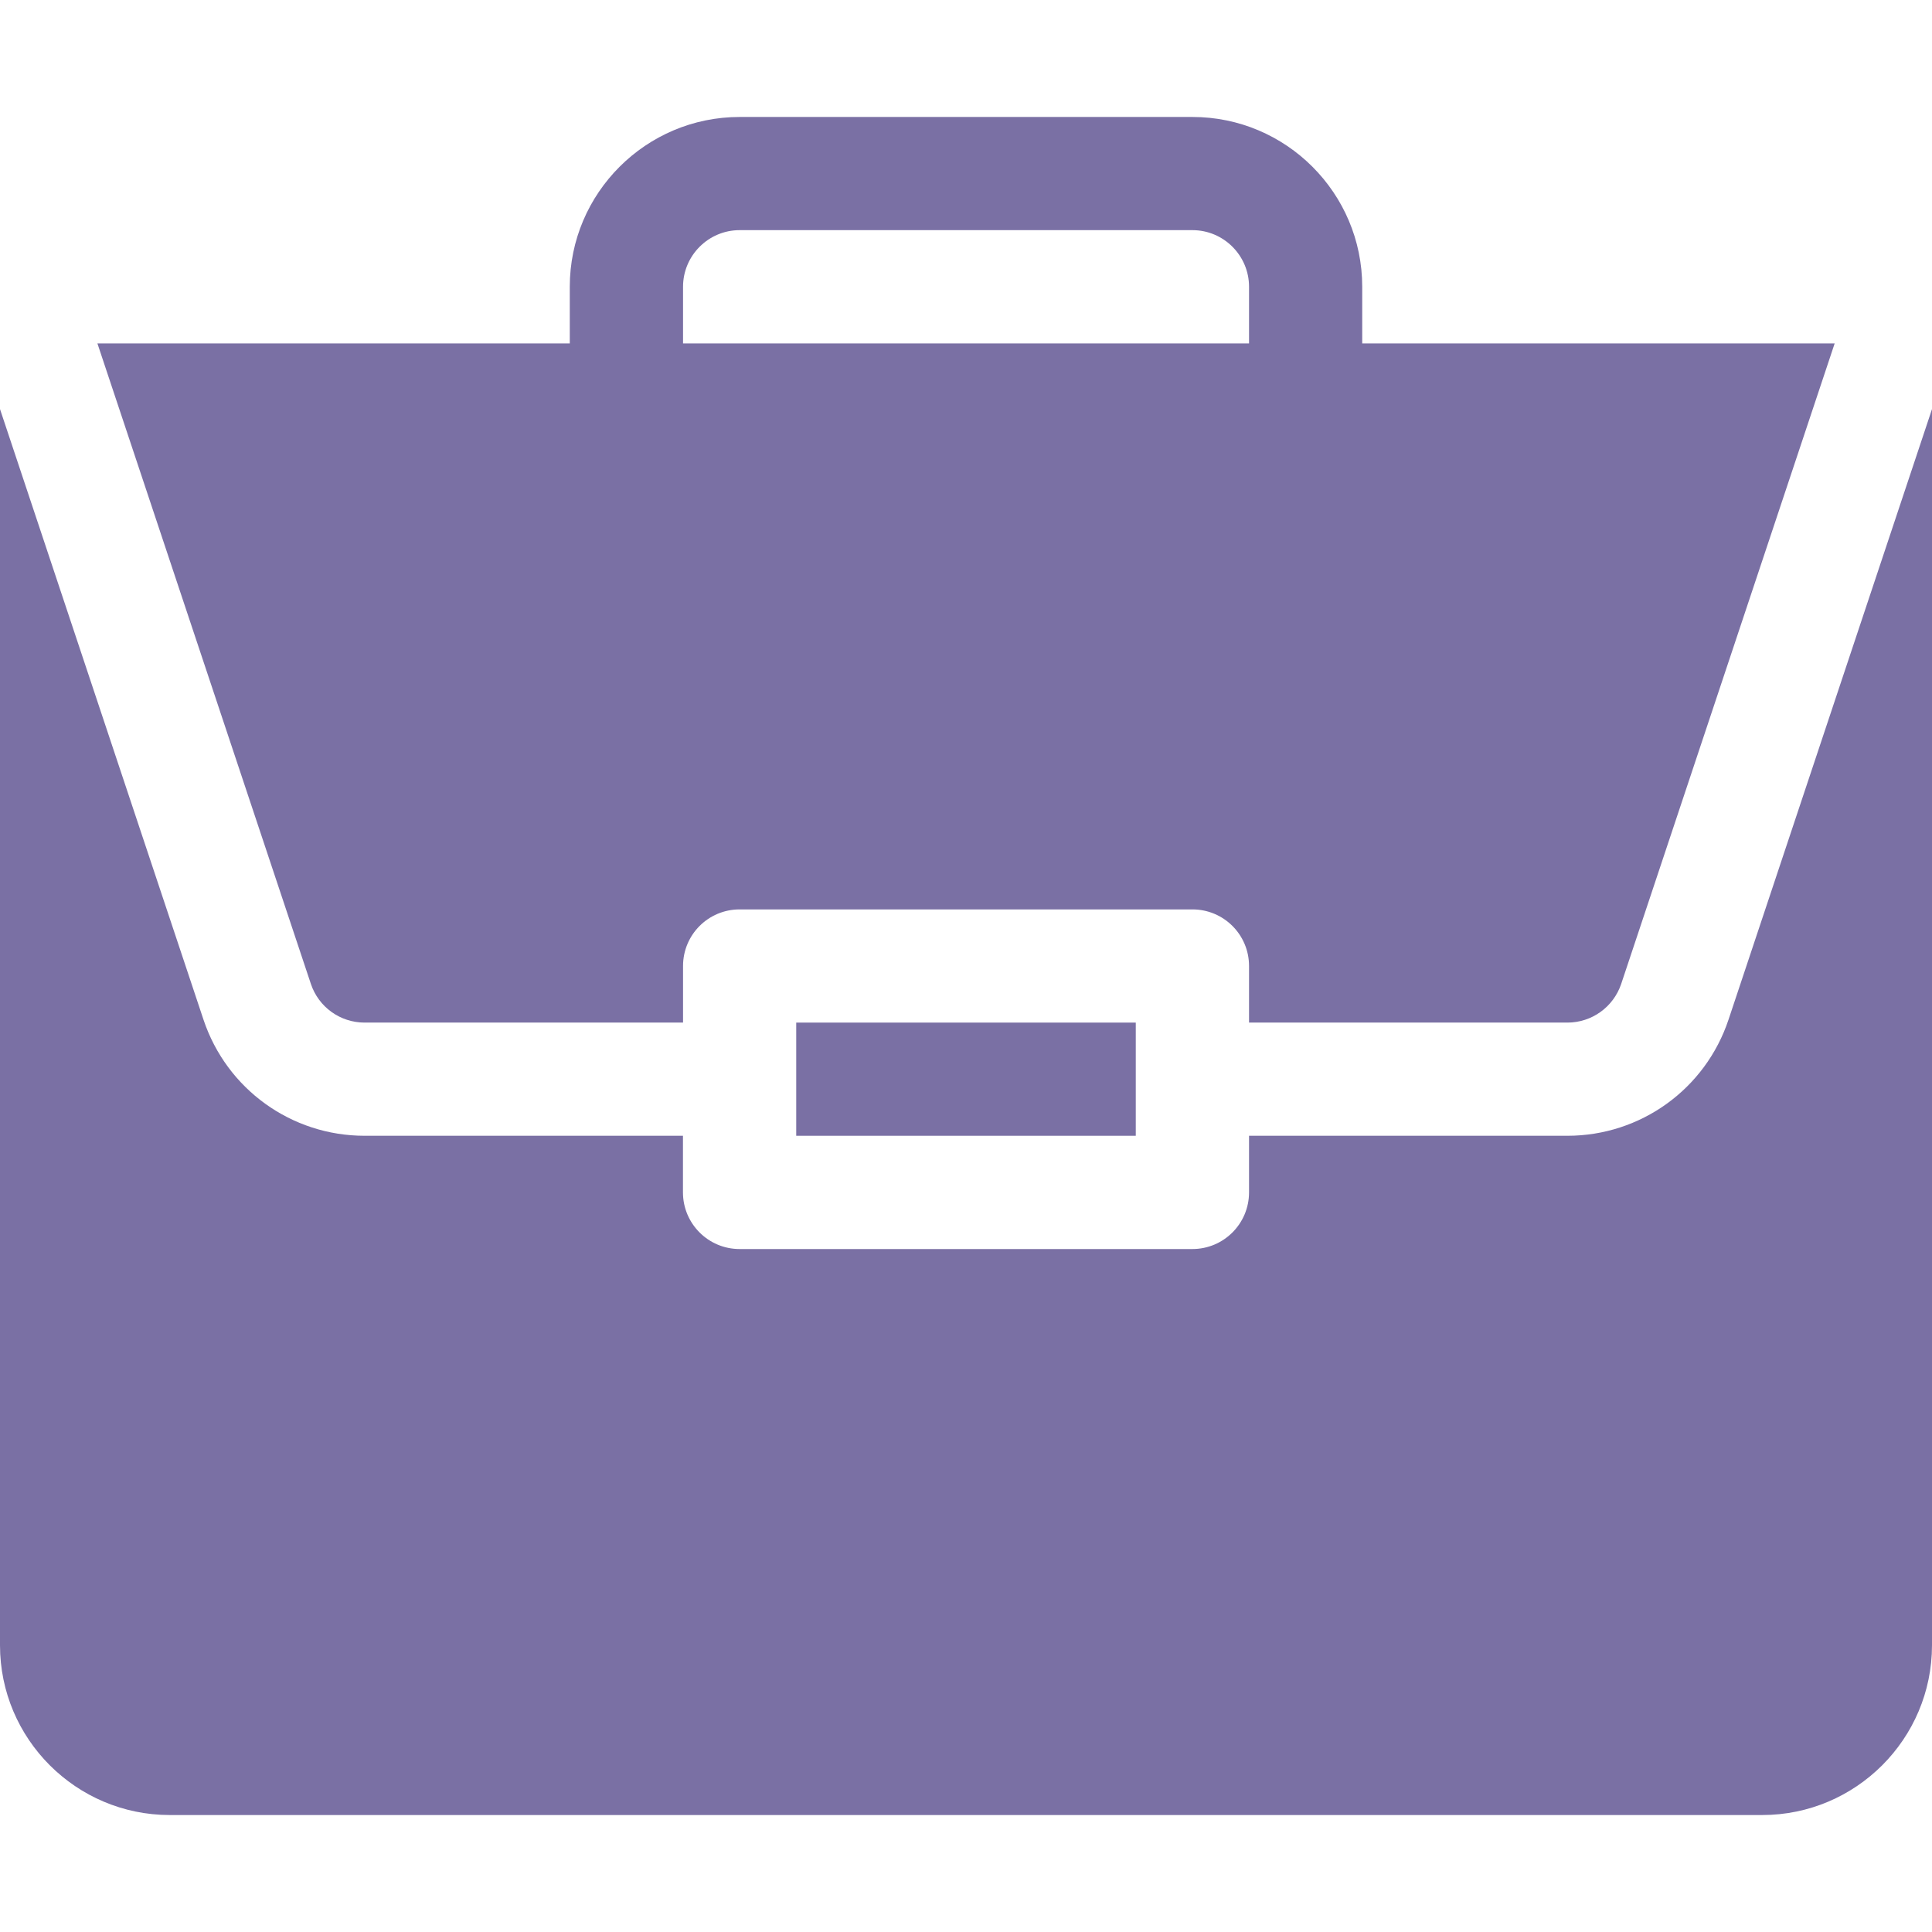 <svg width="24" height="24" viewBox="0 0 24 24" fill="none" xmlns="http://www.w3.org/2000/svg">
<g opacity="0.7">
<path d="M9.891 12.703H14.109V14.109H9.891V12.703Z" fill="#42337E"/>
<path d="M19.471 14.109H15.516V14.812C15.516 15.201 15.201 15.516 14.812 15.516H9.188C8.799 15.516 8.484 15.201 8.484 14.812V14.109H4.529C3.62 14.109 2.816 13.53 2.528 12.667L0 5.082V20.438C0 21.601 0.946 22.547 2.109 22.547H21.891C23.054 22.547 24 21.601 24 20.438V5.082L21.472 12.667C21.184 13.53 20.38 14.109 19.471 14.109Z" fill="#42337E"/>
<path d="M14.813 1.453H9.188C8.025 1.453 7.078 2.399 7.078 3.562V4.266H1.21L3.862 12.223C3.958 12.51 4.226 12.703 4.529 12.703H8.485V12C8.485 11.611 8.799 11.297 9.188 11.297H14.813C15.201 11.297 15.516 11.611 15.516 12V12.703H19.471C19.774 12.703 20.042 12.51 20.139 12.223L22.791 4.266H16.922V3.562C16.922 2.399 15.976 1.453 14.813 1.453ZM8.485 4.266V3.562C8.485 3.175 8.8 2.859 9.188 2.859H14.813C15.201 2.859 15.516 3.175 15.516 3.562V4.266H8.485Z" fill="#42337E"/>
</g>
</svg>
